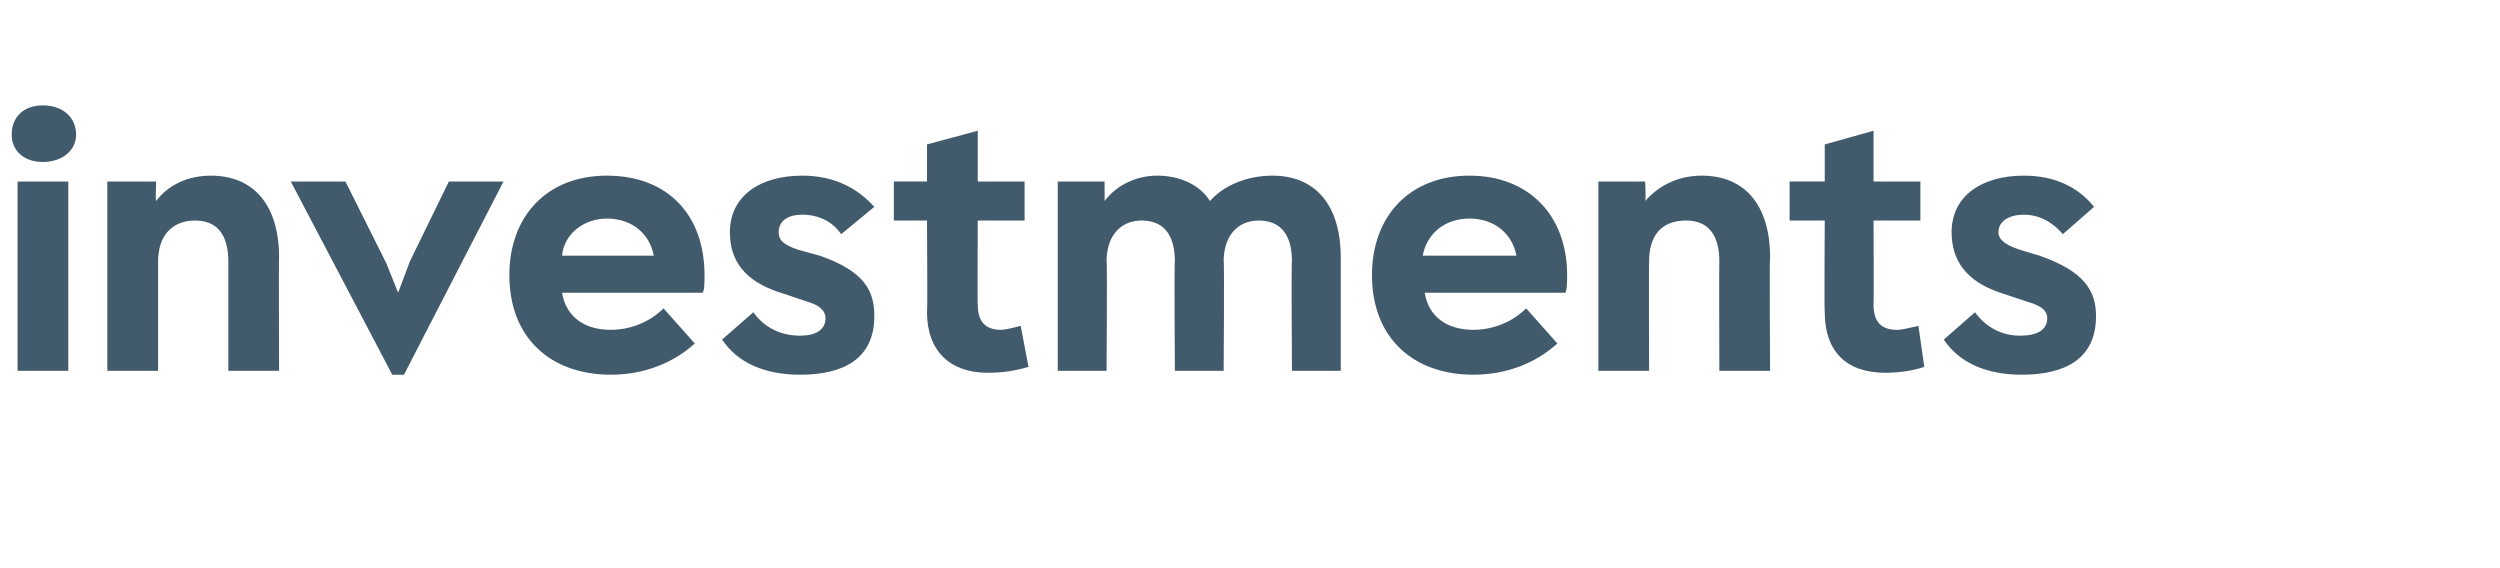 <?xml version="1.0" standalone="no"?><!DOCTYPE svg PUBLIC "-//W3C//DTD SVG 1.1//EN" "http://www.w3.org/Graphics/SVG/1.1/DTD/svg11.dtd"><svg xmlns="http://www.w3.org/2000/svg" version="1.1" width="128.1px" height="29.1px" viewBox="0 -5 128.1 29.1" style="top:-5px"><desc>investments</desc><defs/><g id="Polygon142592"><path d="m.6 1.9C.6 1 1.2.4 2.2.4c1 0 1.7.6 1.7 1.5c0 .8-.7 1.4-1.7 1.4c-1 0-1.6-.6-1.6-1.4zM.9 14V4.3h2.6v9.7H.9zm13.4-5.8c-.02-.01 0 5.8 0 5.8h-2.6V8.4c0-1.4-.6-2.1-1.7-2.1c-1.2 0-1.9.8-1.9 2.1v5.6H5.5V4.3h2.5s-.04.97 0 1C8.6 4.5 9.6 4 10.8 4c2.2 0 3.5 1.5 3.5 4.2zM23 4.3h2.8l-5.1 9.9h-.6l-5.2-9.9h2.8l2.1 4.2l.6 1.5l.6-1.6l2-4.1zM36 10h-7.2c.2 1.2 1.1 1.9 2.5 1.9c1 0 2-.4 2.7-1.1l1.6 1.8c-1.1 1-2.6 1.6-4.3 1.6c-3.1 0-5.2-1.9-5.2-5.1c0-3 1.9-5.1 5-5.1c3.1 0 5 2 5 5.1c0 .3 0 .8-.1.9zm-7.2-1.9h4.7c-.2-1.1-1.1-1.9-2.4-1.9c-1.2 0-2.2.8-2.3 1.9zm8.2 4.3l1.6-1.4c.5.7 1.3 1.2 2.4 1.2c.8 0 1.3-.3 1.3-.9c0-.3-.2-.6-.8-.8L40 10c-1.9-.6-2.6-1.7-2.6-3.1C37.4 5 39 4 41.1 4c1.6 0 2.8.6 3.7 1.6L43.1 7c-.4-.6-1.1-1-2-1c-.7 0-1.2.3-1.2.9c0 .3.1.6 1 .9l1.1.3c2.3.8 2.8 1.8 2.8 3.1c0 2.2-1.6 3-3.8 3c-1.8 0-3.2-.6-4-1.8zm15.7 1.4c-.7.2-1.3.3-2.1.3c-1.9 0-3.1-1.1-3.1-3.1c.03.02 0-4.7 0-4.7h-1.7v-2h1.7V2.4l2.6-.7v2.6h2.4v2h-2.4s-.02 4.32 0 4.3c0 .9.4 1.3 1.2 1.3c.2 0 .6-.1 1-.2l.4 2.1zm16-5.6v5.8h-2.5s-.04-5.61 0-5.6c0-1.4-.6-2.1-1.7-2.1c-1.1 0-1.8.8-1.8 2.1c.04-.03 0 5.6 0 5.6h-2.5s-.04-5.61 0-5.6c0-1.4-.6-2.1-1.7-2.1c-1.1 0-1.8.8-1.8 2.1c.04-.03 0 5.6 0 5.6h-2.5V4.3h2.4v1c.6-.8 1.6-1.3 2.7-1.3c1.2 0 2.2.5 2.7 1.3c.7-.8 1.9-1.3 3.2-1.3c2.2 0 3.5 1.5 3.5 4.2zM80.2 10H73c.2 1.2 1.1 1.9 2.5 1.9c1 0 2-.4 2.7-1.1l1.6 1.8c-1.1 1-2.6 1.6-4.3 1.6c-3.1 0-5.2-1.9-5.2-5.1c0-3 1.9-5.1 5-5.1c3 0 5 2 5 5.1c0 .3 0 .8-.1.9zm-7.3-1.9h4.8c-.2-1.1-1.1-1.9-2.4-1.9c-1.3 0-2.2.8-2.4 1.9zm17.8.1c-.04-.01 0 5.8 0 5.8h-2.6s-.02-5.61 0-5.6c0-1.4-.6-2.1-1.7-2.1c-1.3 0-1.9.8-1.9 2.1c-.02-.03 0 5.6 0 5.6h-2.6V4.3h2.4s.04.97 0 1C85 4.5 86 4 87.2 4c2.2 0 3.5 1.5 3.5 4.2zm7.9 5.6c-.6.2-1.3.3-2 .3c-2 0-3.1-1.1-3.1-3.1c-.03.02 0-4.7 0-4.7h-1.8v-2h1.8V2.4l2.5-.7v2.6h2.4v2H96s.02 4.32 0 4.3c0 .9.4 1.3 1.2 1.3c.3 0 .6-.1 1.1-.2l.3 2.1zm1-1.4l1.6-1.4c.5.7 1.3 1.2 2.3 1.2c.9 0 1.4-.3 1.4-.9c0-.3-.2-.6-.9-.8l-1.5-.5c-1.8-.6-2.5-1.7-2.5-3.1c0-1.9 1.6-2.9 3.7-2.9c1.6 0 2.8.6 3.6 1.6L105.7 7c-.5-.6-1.2-1-2-1c-.7 0-1.3.3-1.3.9c0 .3.2.6 1.1.9l1 .3c2.3.8 2.9 1.8 2.9 3.1c0 2.2-1.6 3-3.8 3c-1.8 0-3.2-.6-4-1.8z" stroke="none" fill="#415a6c"/></g></svg>